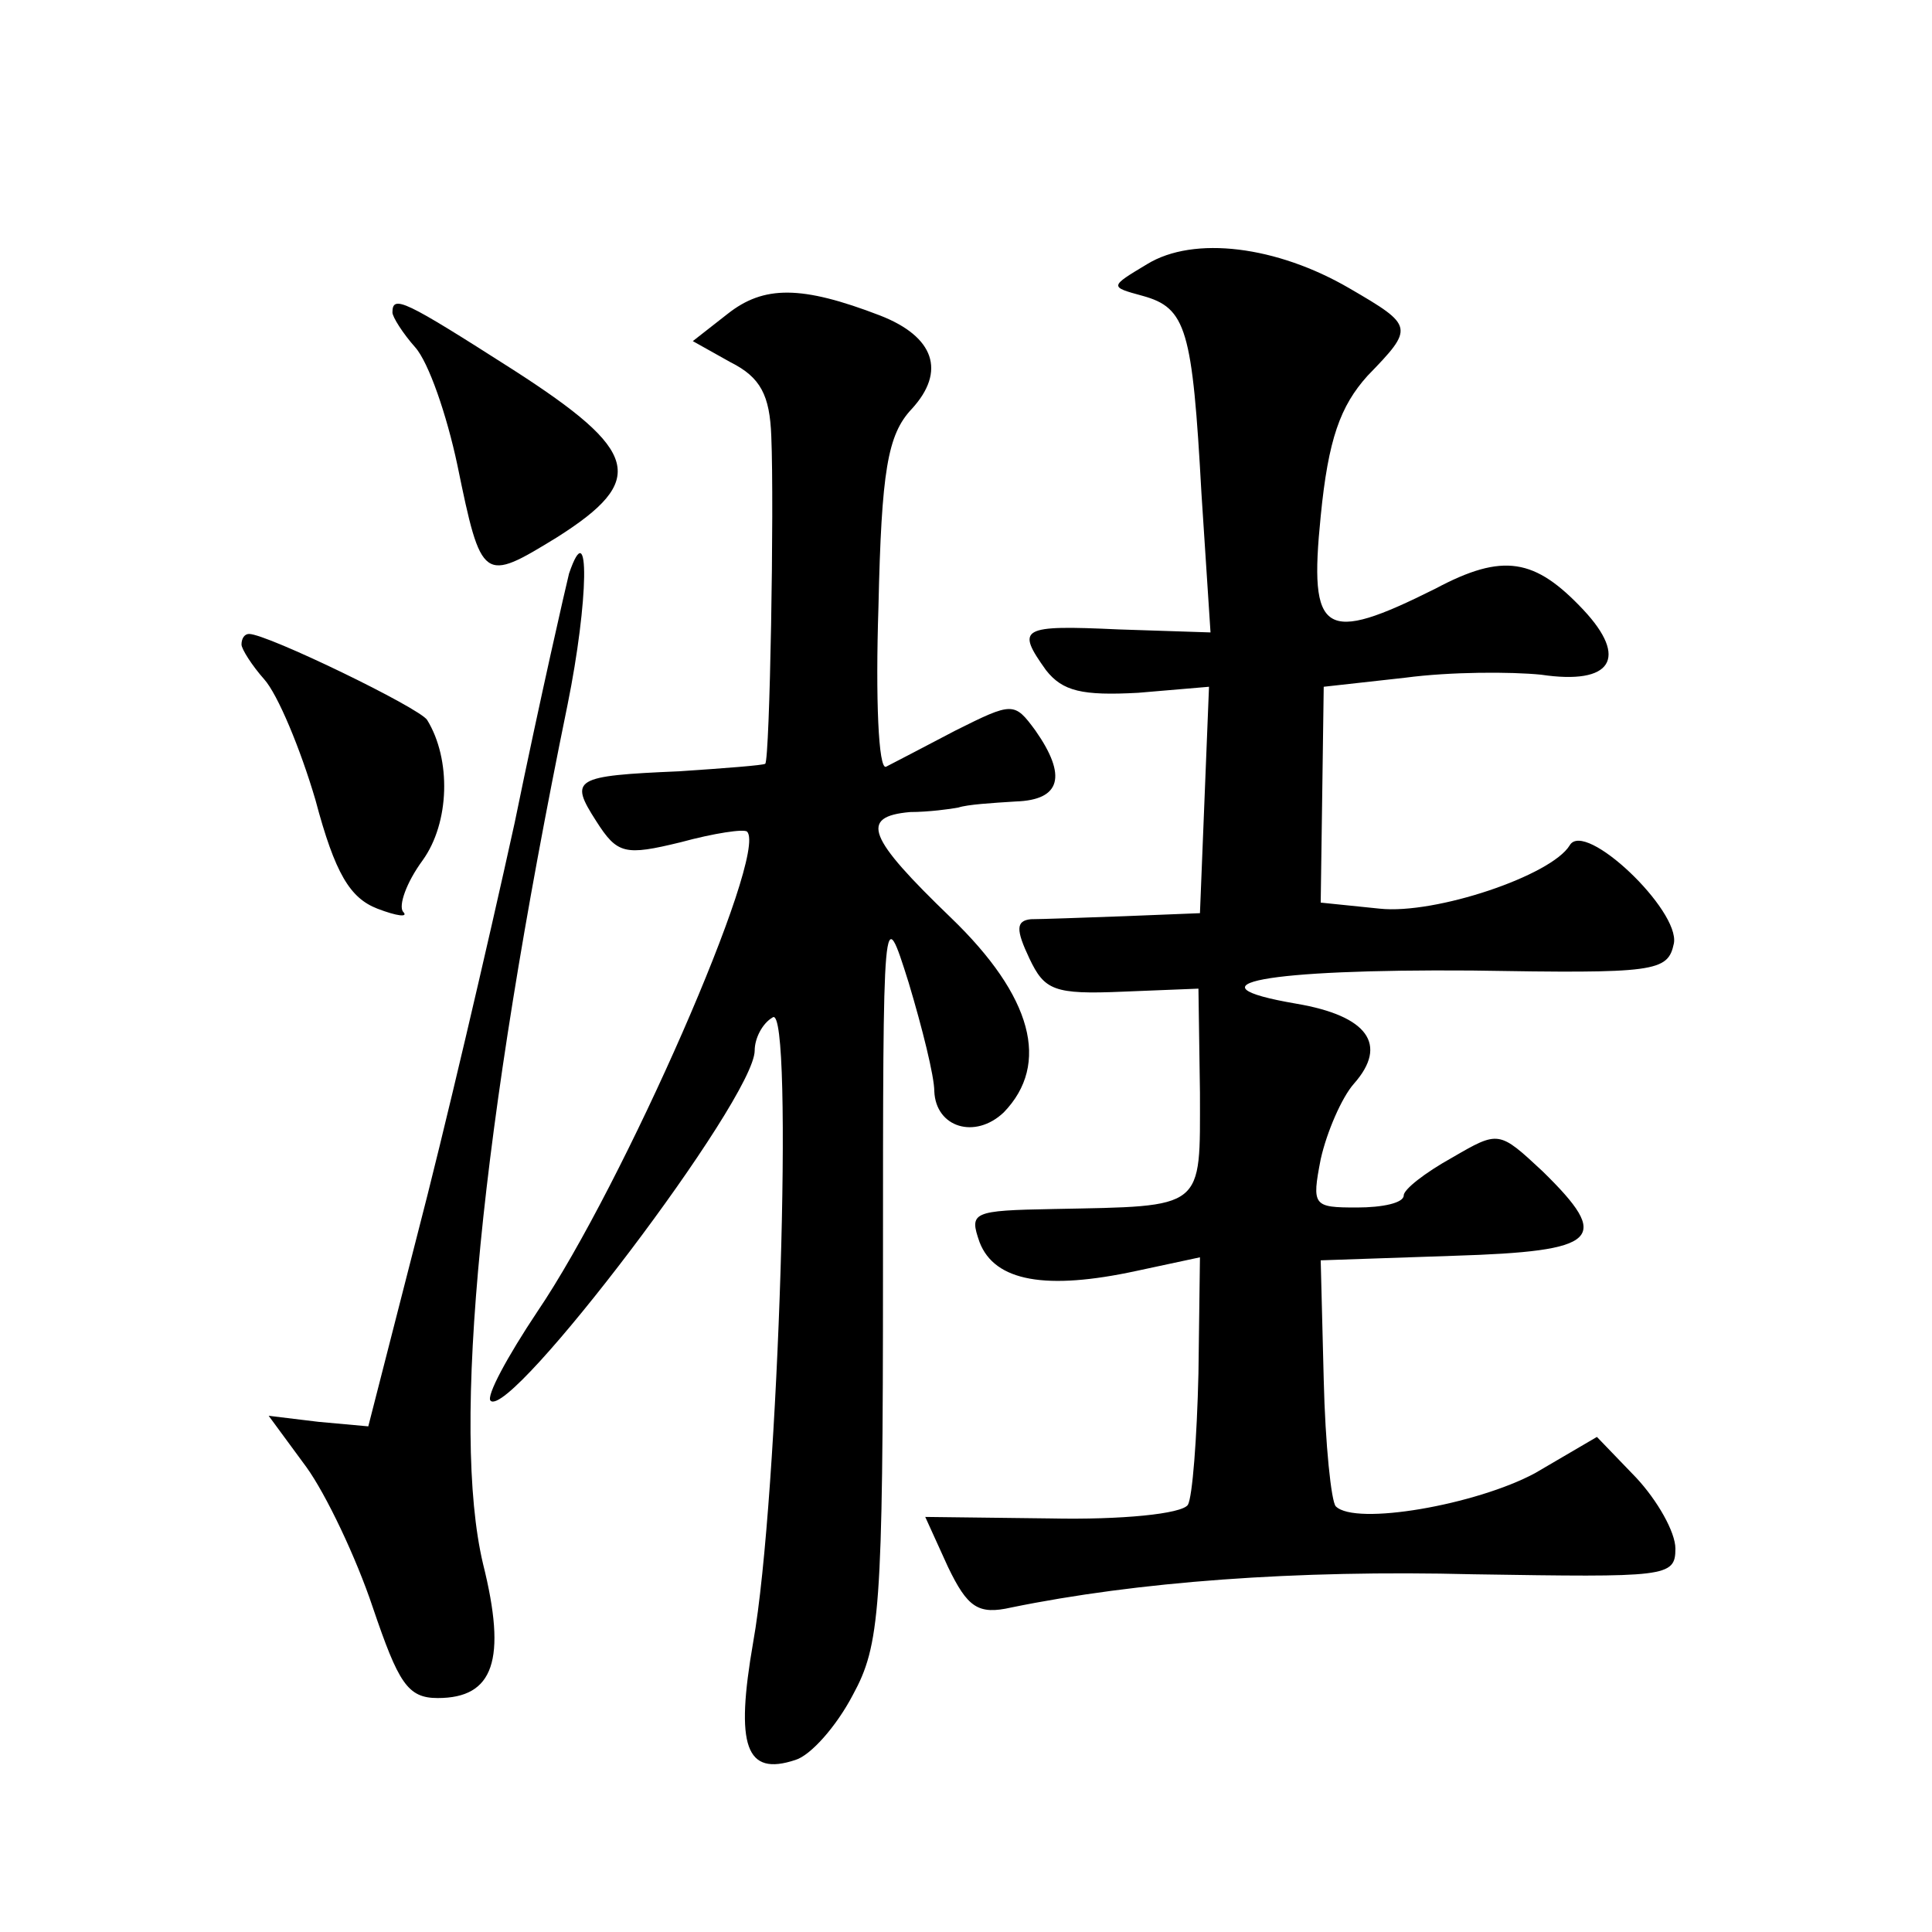 <?xml version="1.0" standalone="no"?>
<!DOCTYPE svg PUBLIC "-//W3C//DTD SVG 20010904//EN"
 "http://www.w3.org/TR/2001/REC-SVG-20010904/DTD/svg10.dtd">
<svg version="1.0" xmlns="http://www.w3.org/2000/svg"
 width="128pt" height="128pt" viewBox="0 0 128 128"
 preserveAspectRatio="xMidYMid meet">
<g transform="translate(0,128) scale(0.1,-0.1)"
fill="#0" stroke="none">
<path d="M760 1105 c-25 -15 -25 -15 -3 -21 29 -8 33 -22 39 -131 l6 -92 -61 2
c-65 3 -68 1 -48 -27 11 -14 24 -17 61 -15 l47 4 -3 -75 -3 -75 -50 -2 c-27 -1
-56 -2 -62 -2 -10 -1 -10 -7 -1 -26 10 -21 16 -24 62 -22 l50 2 1 -69 c0 -78 4
-75 -97 -77 -54 -1 -56 -2 -49 -22 10 -26 44 -32 104 -19 l42 9 -1 -77 c-1 -43
-4 -82 -7 -87 -4 -6 -44 -10 -91 -9 l-83 1 15 -33 c13 -27 20 -32 42 -27 83 17
188 25 306 22 128 -2 134 -2 134 17 0 11 -12 32 -26 47 l-26 27 -41 -24 c-39 -21
-119 -35 -132 -22 -3 3 -7 41 -8 84 l-2 79 88 3 c97 3 105 11 59 56 -29 27 -29
27 -60 9 -18 -10 -32 -21 -32 -25 0 -5 -14 -8 -31 -8 -29 0 -30 1 -24 32 4 18 14
41 22 50 23 26 9 45 -38 53 -76 13 -20 23 116 22 122 -2 130 -1 134 18 4 22 -59
82 -69 65 -12 -20 -89 -46 -126 -42 l-39 4 1 71 1 72 54 6 c30 4 70 4 90 2 47 -7
58 11 28 43 -32 34 -53 38 -98 14 -74 -37 -84 -31 -76 48 5 51 13 73 31 93 31 32
31 33 -12 58 -48 28 -103 35 -134 16z M482 1072 l-23 -18 25 -14 c20 -10 26 -22
27 -49 2 -47 -1 -214 -4 -217 -1 -1 -27 -3 -57 -5 -70 -3 -73 -5 -55 -33 14 -22
19 -23 56 -14 22 6 42 9 44 7 14 -15 -82 -234 -139 -318 -20 -30 -34 -56 -31 -59
13 -13 175 200 175 232 0 8 5 18 12 22 14 9 4 -319 -13 -414 -12 -69 -5 -89 28
-78 10 3 27 22 38 43 18 33 20 56 20 281 0 244 0 245 17 191 9 -30 17 -62 17 -72
1 -24 27 -32 46 -14 31 32 19 77 -35 129 -55 53 -61 67 -27 70 12 0 27 2 32 3 6
2 22 3 38 4 30 1 34 17 13 47 -14 19 -15 19 -53 0 -21 -11 -42 -22 -46 -24 -5 -2
-7 45 -5 106 2 90 6 114 22 131 23 25 15 48 -21 62 -52 20 -77 20 -101 1z M260
1073 c0 -3 7 -14 15 -23 9 -10 21 -45 28 -78 16 -78 17 -78 66 -48 60 38 55 57
-29 111 -72 46 -80 50 -80 38z M377 900 c-2 -8 -19 -82 -36 -165 -18 -82 -47 -206
-65 -275 l-32 -125 -33 3 -33 4 25 -34 c13 -18 33 -60 44 -93 17 -50 23 -60 43
-60 37 0 46 25 30 89 -21 89 -2 286 56 569 14 69 15 128 1 87z M160 853 c0 -3 7
-14 15 -23 9 -10 24 -46 34 -80 13 -49 23 -65 41 -72 13 -5 21 -6 17 -2 -3 4 2
19 13 34 18 25 19 67 3 93 -5 8 -106 57 -118 57 -3 0 -5 -3 -5 -7z"/>
</g>
</svg>
